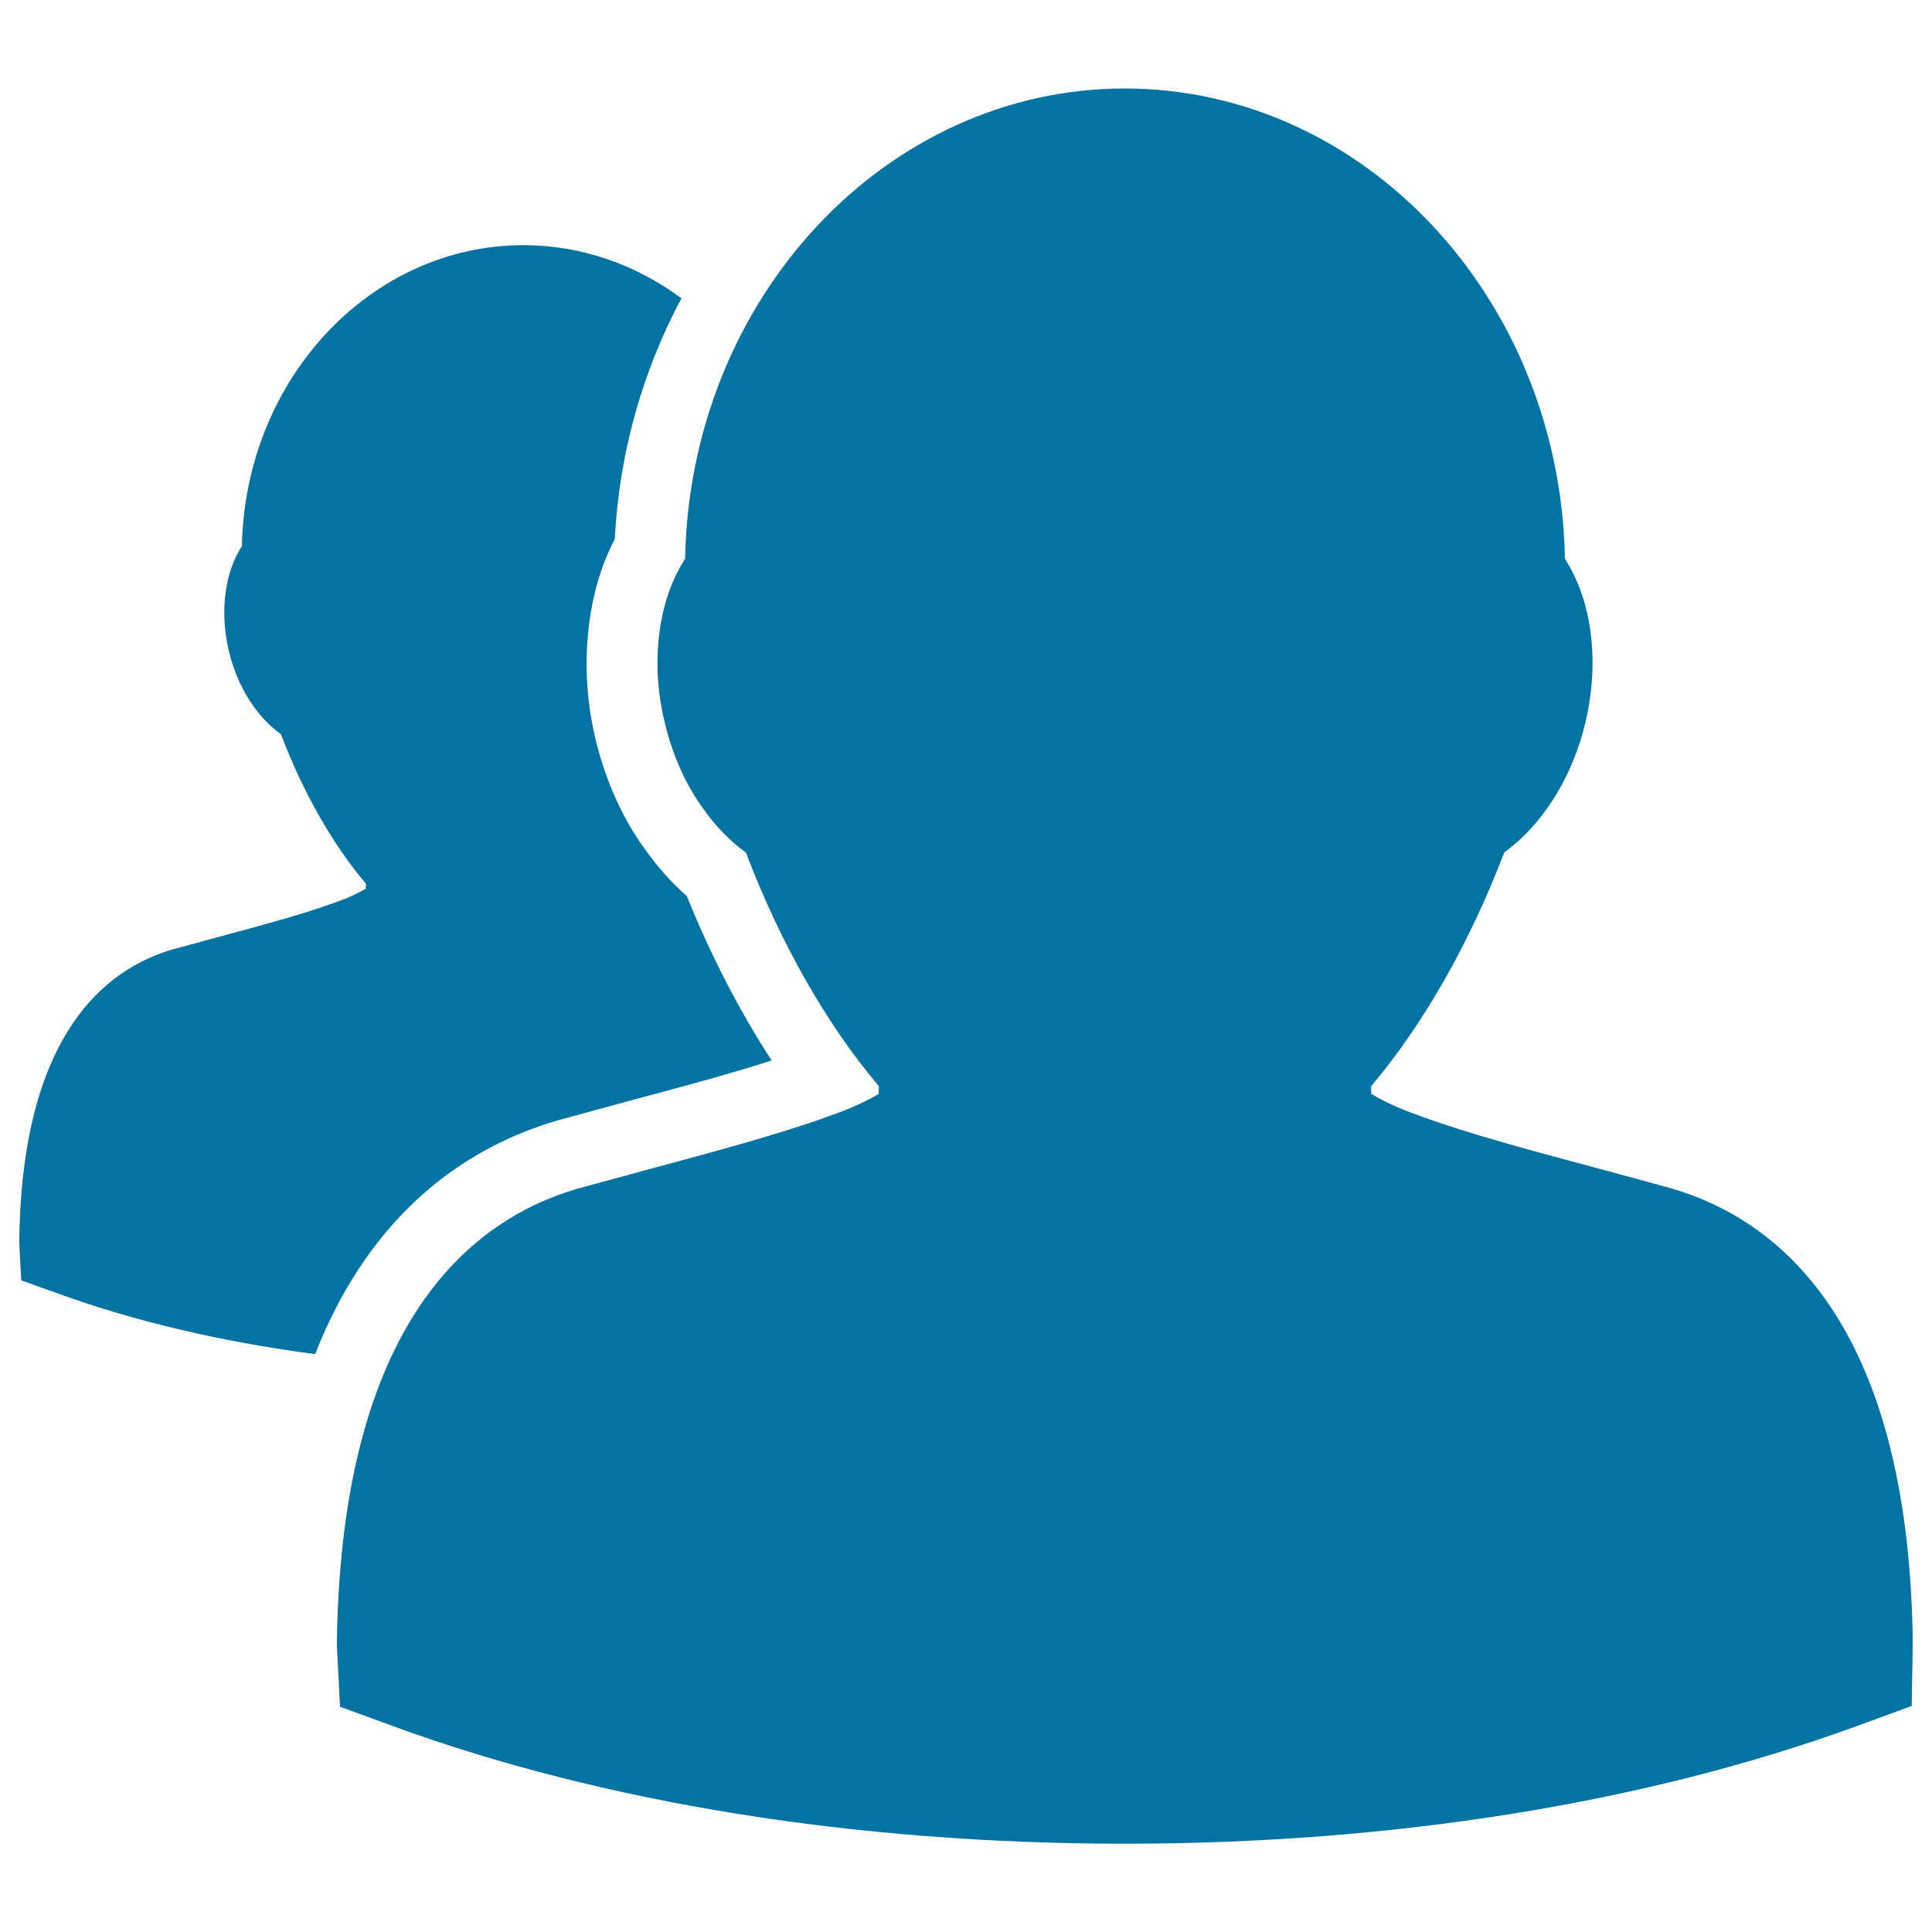 <svg xmlns="http://www.w3.org/2000/svg" viewBox="0 0 1000 1000" style="fill:#0273a2">
<title>People Silhouettes SVG icon</title>
<g><path d="M288.3,580l35.2-9.6c26.6-7.1,53.8-14.4,75.9-21.5c-16.6-25.5-31.6-54.5-43.9-85.1c-7.8-6.8-15-14.9-21.5-24c-11.7-16-20.4-35.3-25.7-56.9c-3.2-13.4-4.7-26.8-4.7-39.8c0.2-24.1,5-45.6,14.6-64.1c2.3-45,14.6-87.3,34.5-124.6c-23.4-17.3-51.5-27.5-81.9-27.5c-79.2,0.1-143.9,69.5-145.6,155.8c-5.9,9.2-9.1,20.9-9.1,34.4c0,6.6,0.8,13.4,2.4,20c2.6,10.8,6.9,20.4,12.7,28.4c4.2,6,9.1,10.9,14.2,14.5c11.4,30,26.7,57,44,77.4c0,0.2,0,0.5,0,0.7c0,0.5,0,1.1-0.1,1.9c-3.2,1.9-8.7,4.7-17.2,7.6c-15.7,5.7-37.5,11.6-60.6,17.8l-22.1,6C54.2,501.6,11.7,535.8,10,640.5c0,1.2,0,2.4,0,3.6l0.2,3.7l0.8,14.9l14.1,5.1l3.5,1.2c40.6,14.9,86.1,25.5,134.5,31.9C192.7,625.5,243.5,593.2,288.3,580z M865.1,615.1c-11.6-3.2-23.1-6.3-34.1-9.3c-36-9.6-70-18.7-94.9-27.8c-13-4.5-21.5-8.8-26.3-11.8c0-0.8,0-1.5-0.1-2.1c0-0.6,0-1.2,0-1.9c27-31.9,51-74.1,68.9-121c8-5.8,15.4-13.3,21.9-22.4c9.2-12.8,16.1-28.2,20.1-44.8c2.4-10.3,3.7-20.7,3.7-31.1c-0.1-20.9-5-39.1-14.3-53.7C807.5,154.8,706.6,45.9,582.1,45.8c-123.7,0.1-224.9,108.6-227.5,243.4c-9.3,14.5-14.2,32.8-14.3,53.8c0,10.4,1.3,20.9,3.8,31.2c4.1,16.9,10.8,31.9,19.9,44.4c6.6,9.4,14.2,17,22.1,22.7c17.8,46.9,41.8,89,68.8,120.9c0,0.4,0,0.7,0,1.1c0,0.8-0.1,1.7-0.1,2.9c-4.9,3-13.5,7.3-26.8,11.9c-24.5,8.9-58.6,18.1-94.7,27.8l-34.5,9.4C243.4,631.5,177,685,174.4,848.6c-0.1,1.8,0,3.7,0.1,5.6l0.3,5.8l1.2,23.4l21.9,8l5.4,2c109,39.9,240.1,60.9,378.9,60.9c138.9,0,269.9-21.1,378.9-60.9l5.7-2.1l22.7-8.3l0.4-24.1l0.1-6.6V847C987.2,684.8,920.9,631.4,865.1,615.1z"/></g>
</svg>